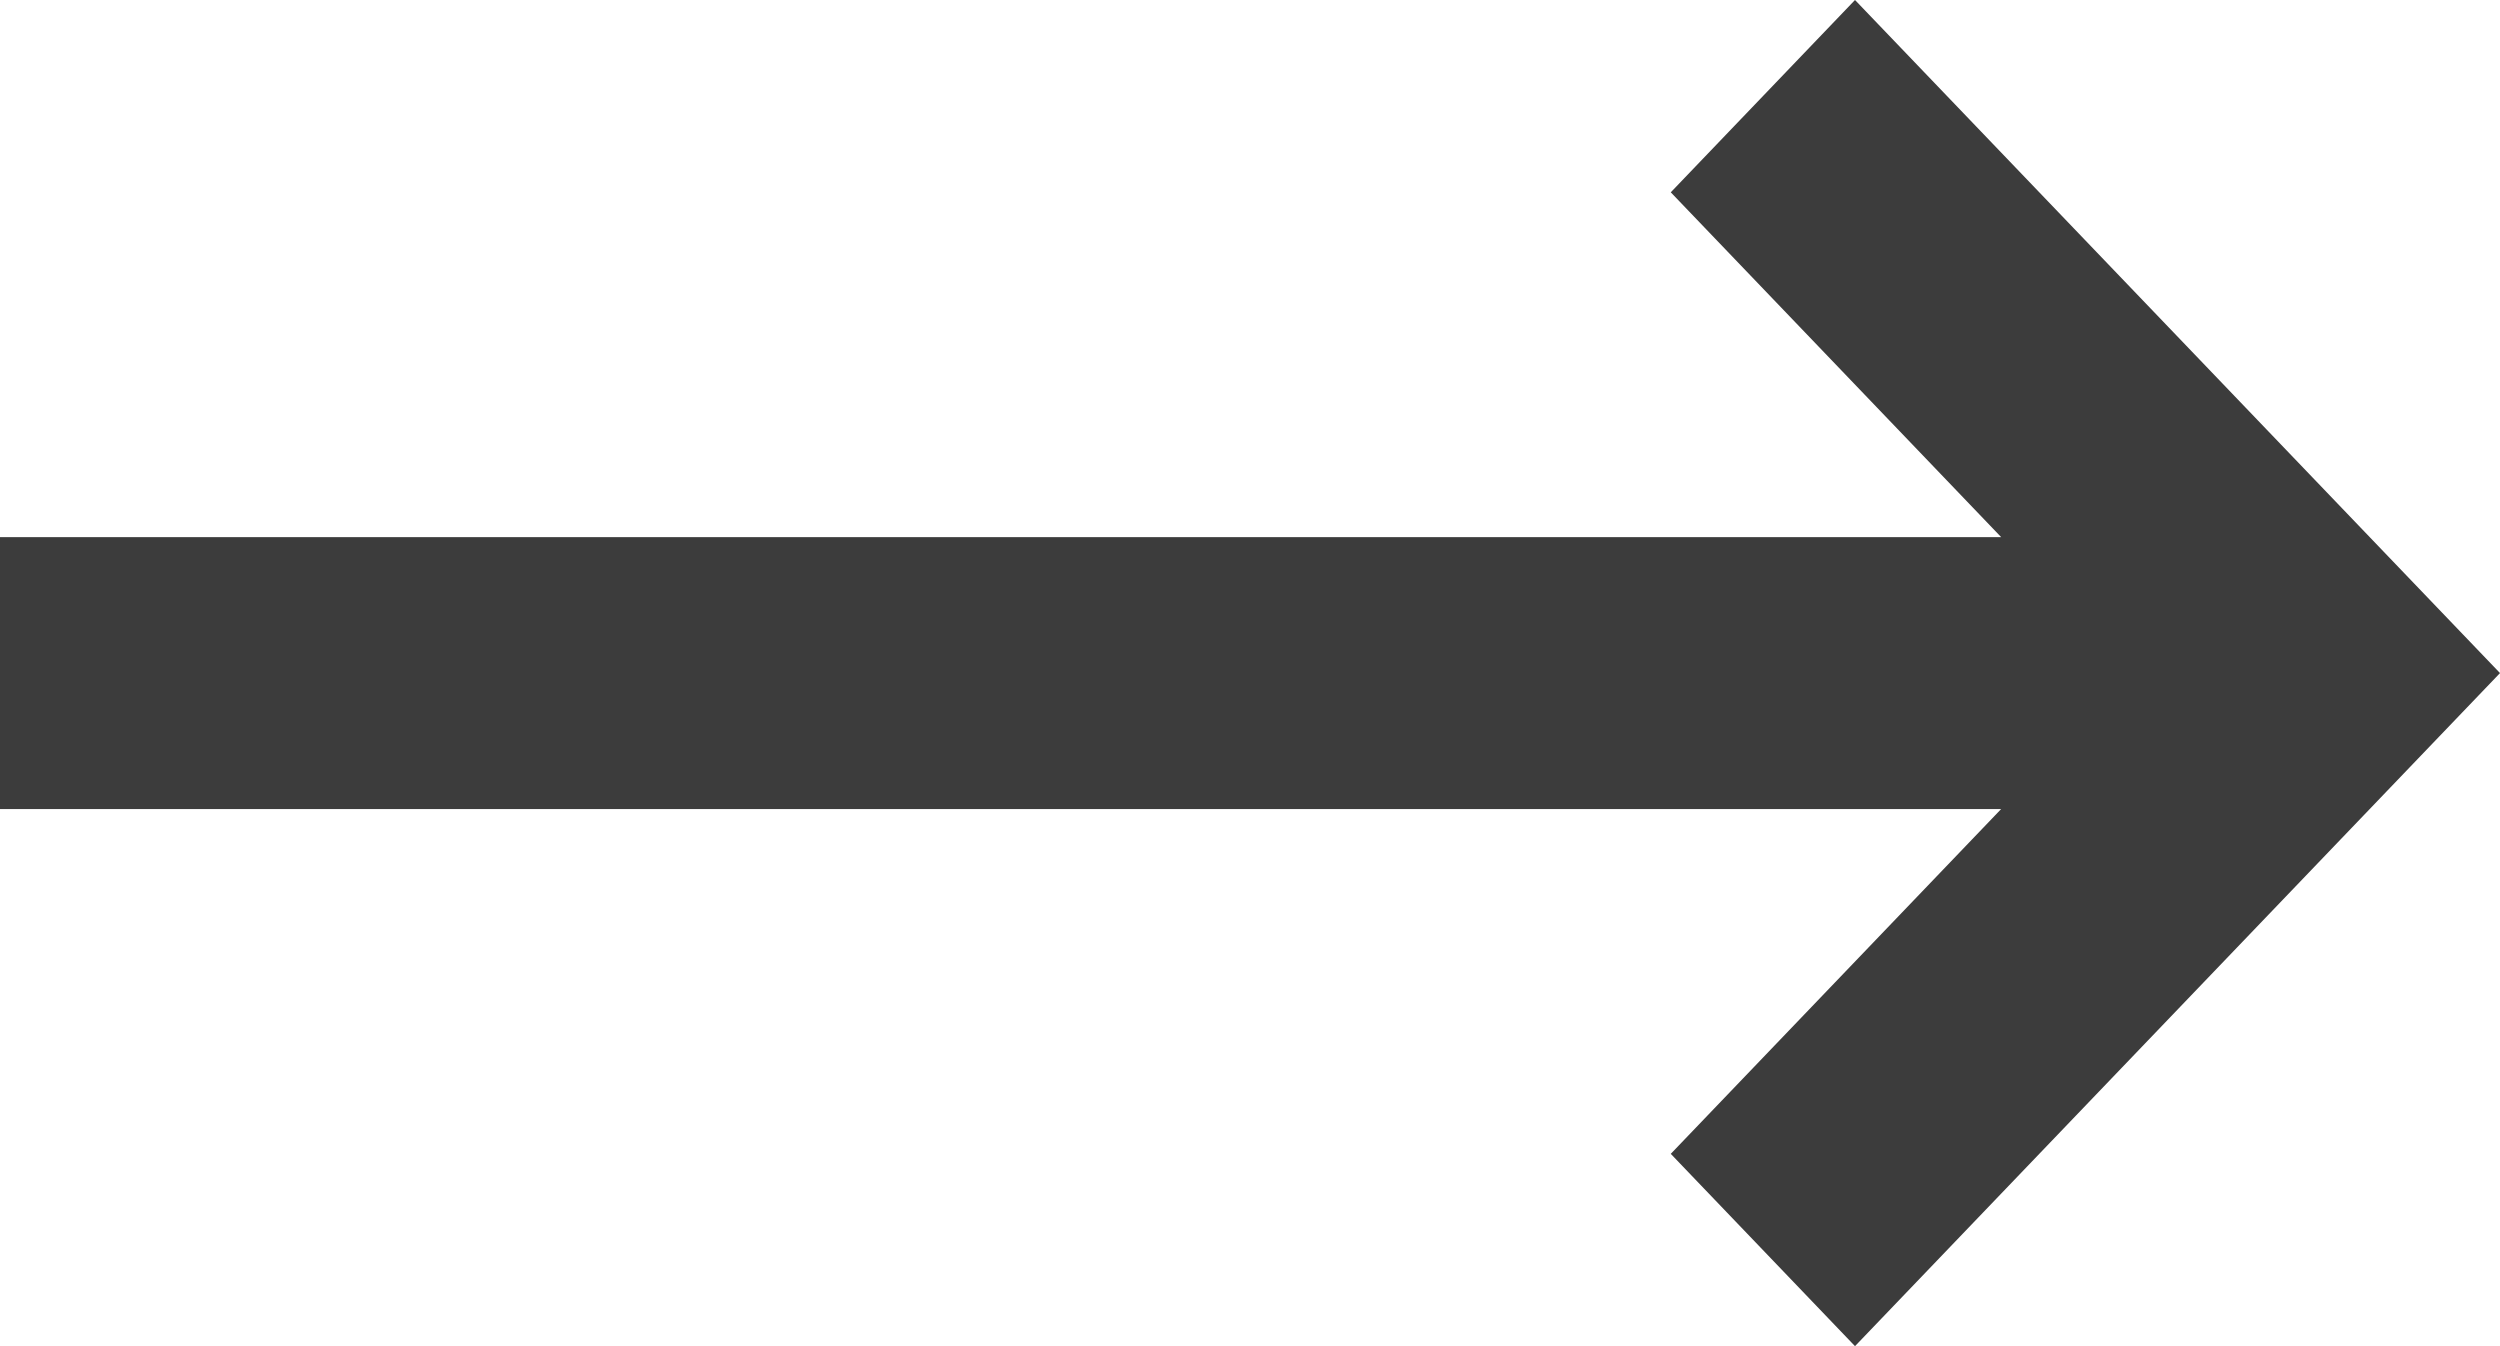 <svg width="13" height="7" viewBox="0 0 13 7" fill="none" xmlns="http://www.w3.org/2000/svg">
<path d="M9.646 0L8.688 1L10.406 2.793L0 2.793V4.207L10.406 4.207L8.688 6L9.646 7L13 3.5L9.646 0Z" fill="#3C3C3C"/>
</svg>
